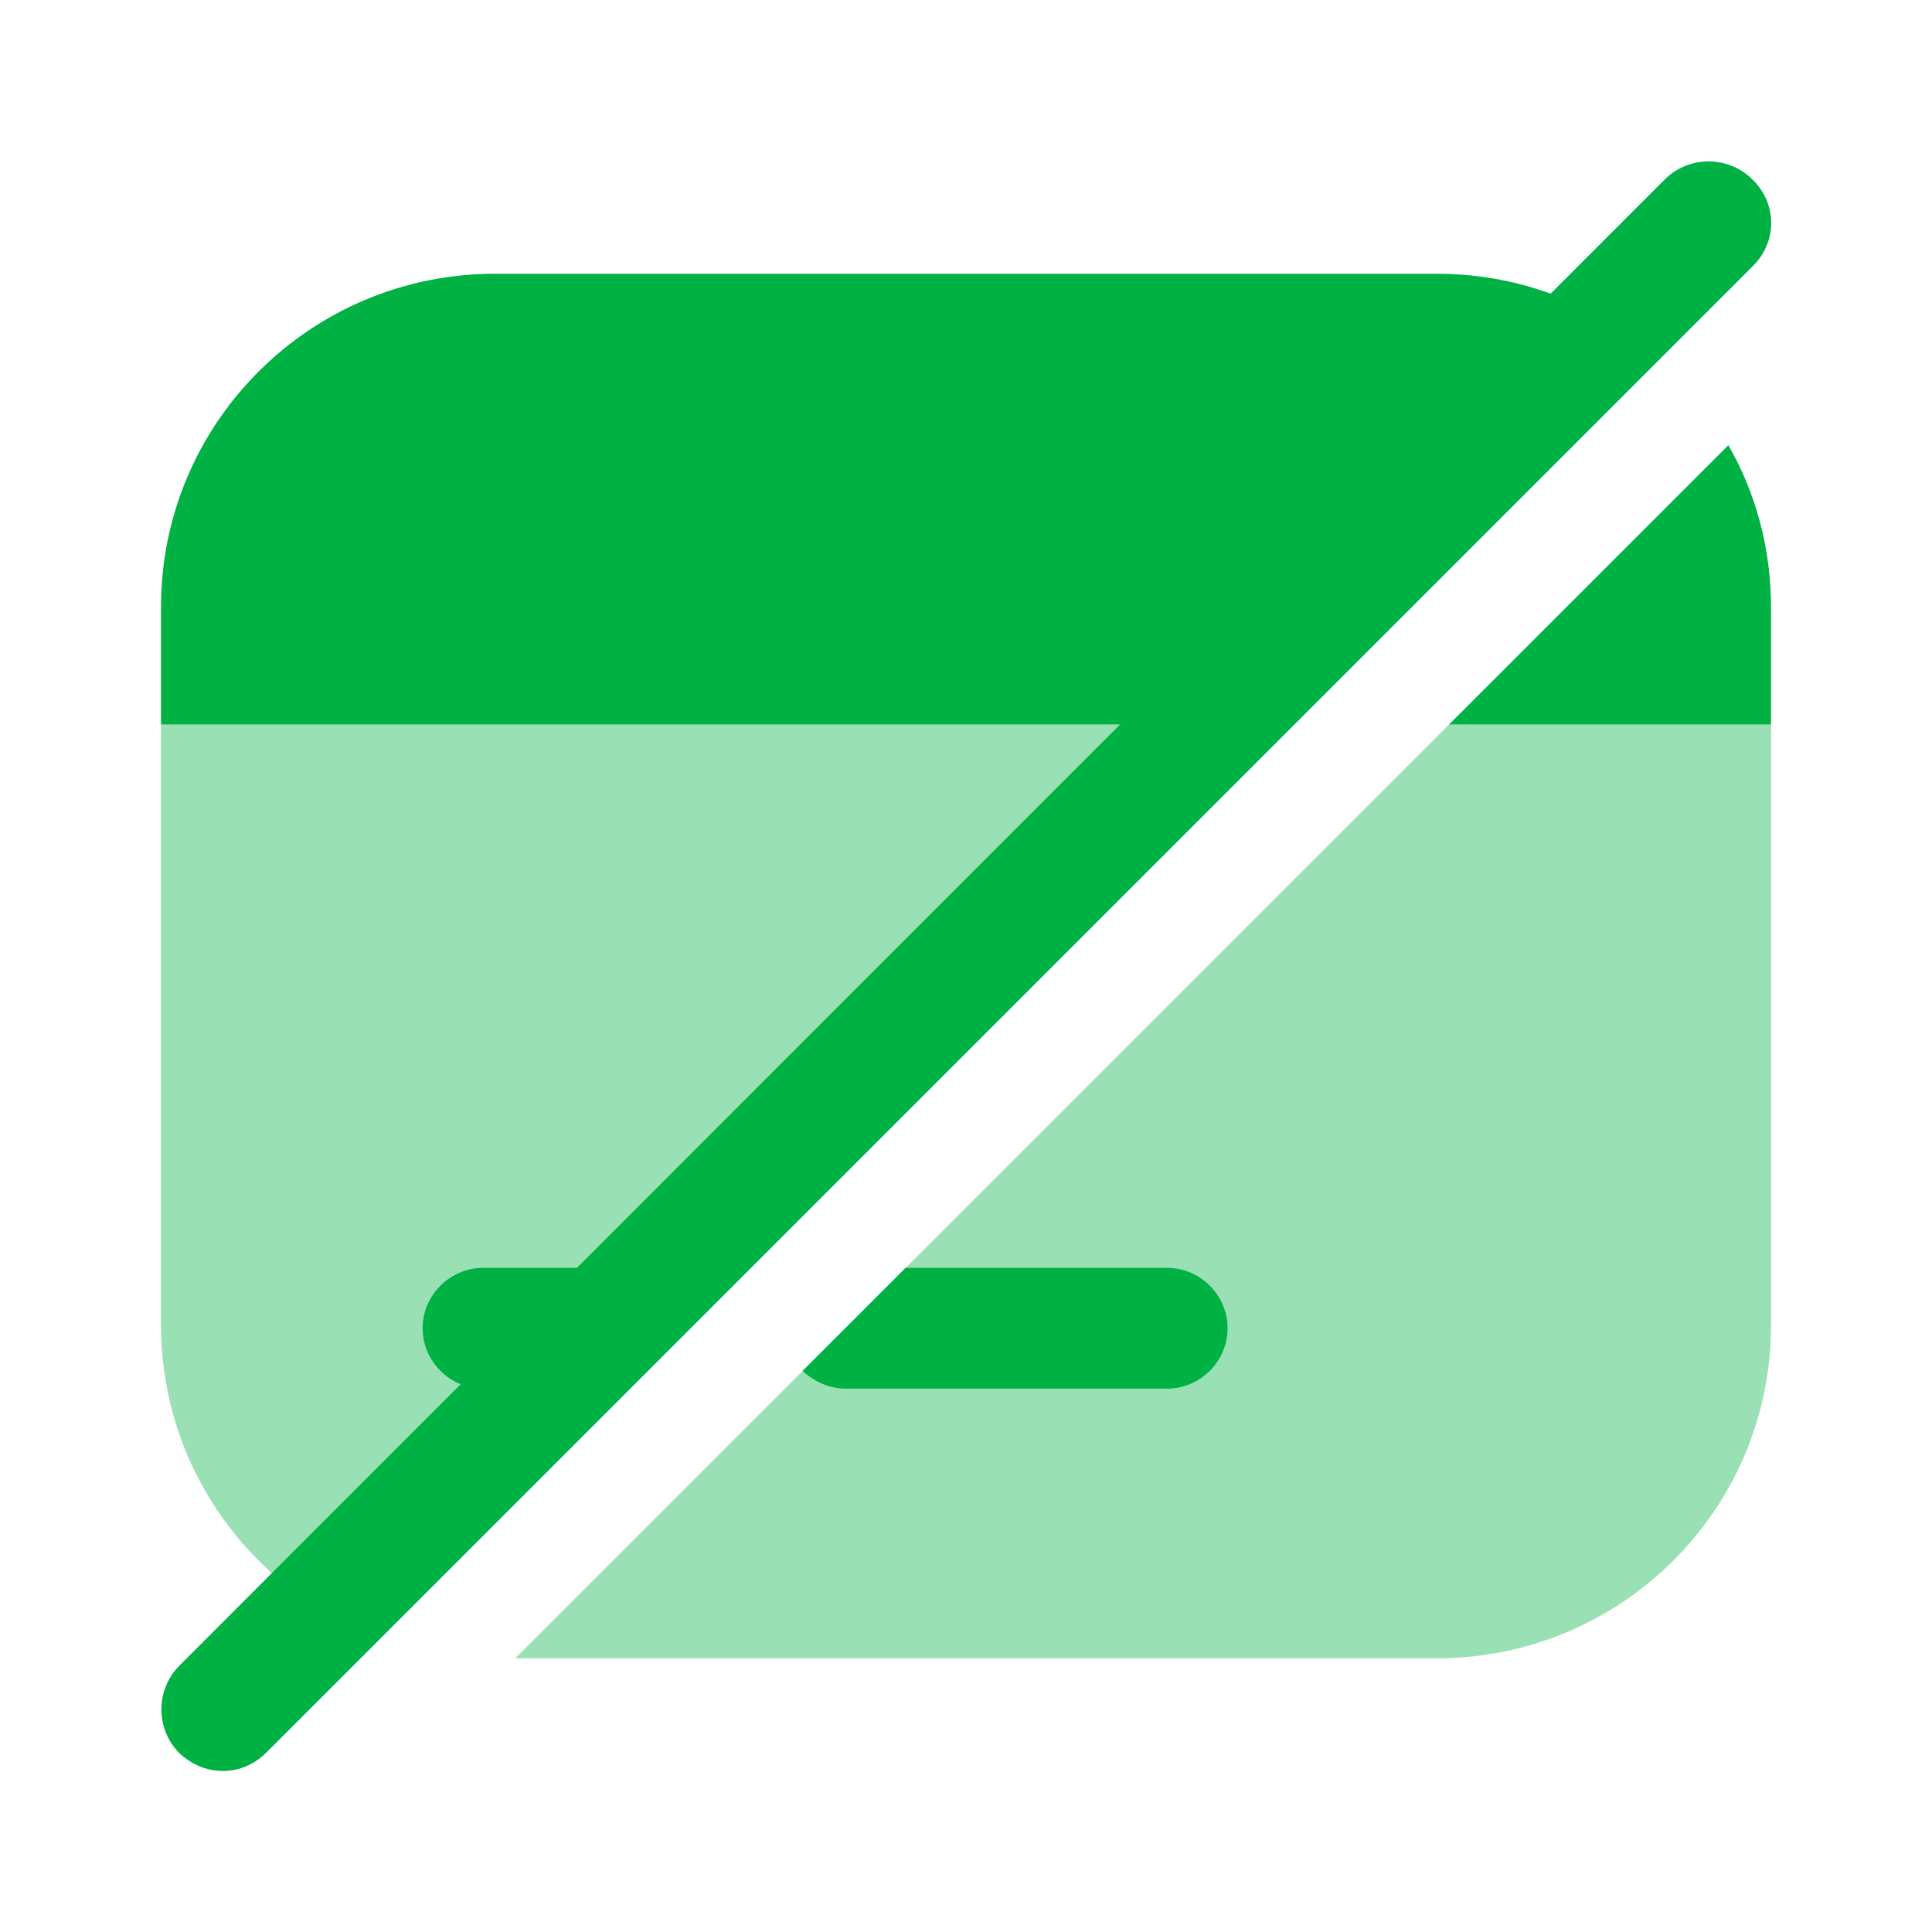 <svg width="80" height="80" viewBox="0 0 80 80" fill="none" xmlns="http://www.w3.org/2000/svg">
<path opacity="0.4" d="M73.335 30V54.867C73.335 62.5 67.135 68.667 59.502 68.667H21.335L33.235 56.767L37.502 52.5L60.002 30H73.335Z" fill="#00b144"/>
<path opacity="0.4" d="M50 30L13.334 66.667C9.334 64.267 6.667 59.867 6.667 54.867V30H50Z" fill="#00b144"/>
<path d="M73.333 25.135V30.001H60L71.567 18.435C72.7 20.401 73.333 22.701 73.333 25.135Z" fill="#00b144"/>
<path d="M66.667 13.335L50 30.002H6.667V25.135C6.667 17.502 12.867 11.335 20.5 11.335H59.5C62.134 11.335 64.567 12.068 66.667 13.335Z" fill="#00b144"/>
<path d="M27.367 52.633L22.5 57.5H20C18.633 57.5 17.5 56.367 17.5 55C17.5 53.633 18.633 52.5 20 52.5H26.667C26.9 52.5 27.133 52.533 27.367 52.633Z" fill="#00b144"/>
<path d="M50.832 55C50.832 56.367 49.699 57.5 48.332 57.5H34.999C34.332 57.5 33.699 57.2 33.232 56.767L37.499 52.5H48.332C49.699 52.5 50.832 53.633 50.832 55Z" fill="#00b144"/>
<path d="M72.566 7.433C71.566 6.433 69.933 6.433 68.933 7.433L7.433 68.966C6.433 69.966 6.433 71.599 7.433 72.599C7.933 73.066 8.566 73.333 9.233 73.333C9.899 73.333 10.533 73.066 11.033 72.566L72.566 11.033C73.599 10.033 73.599 8.433 72.566 7.433Z" fill="#00b144"/>
</svg>
